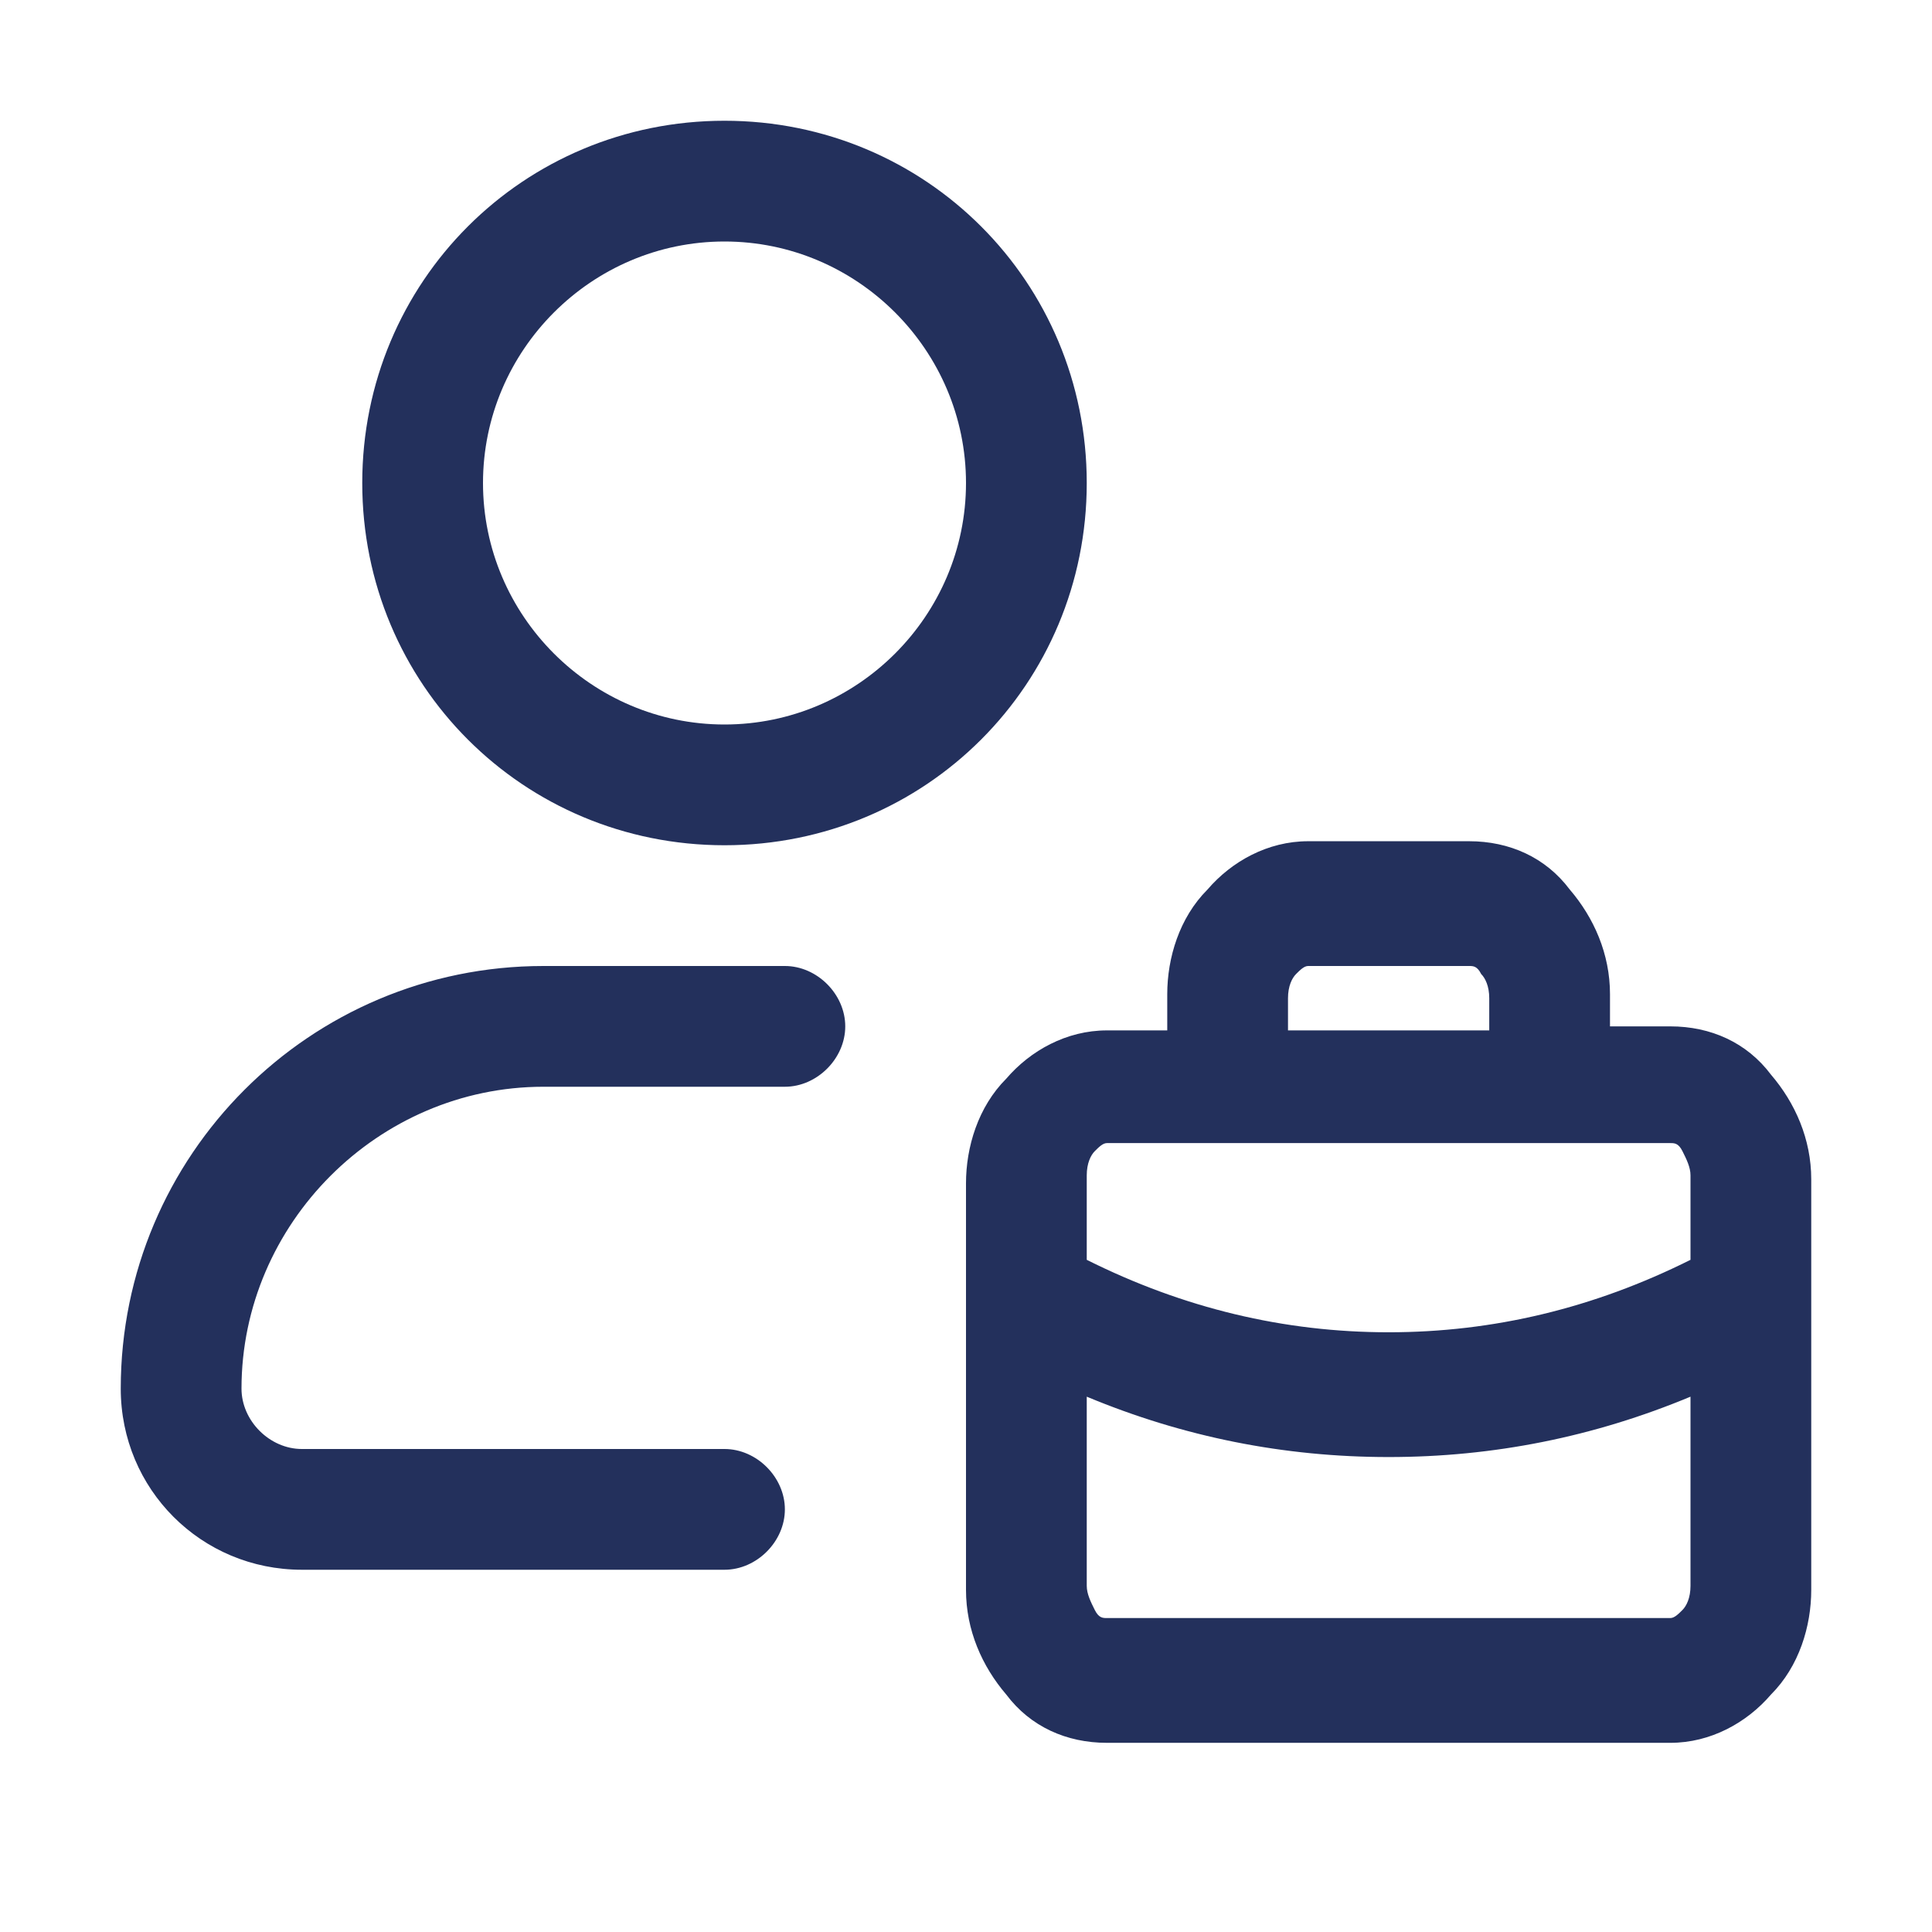 <?xml version="1.0" encoding="utf-8"?>
<!-- Generator: Adobe Illustrator 27.9.0, SVG Export Plug-In . SVG Version: 6.00 Build 0)  -->
<svg version="1.1" id="Capa_1" xmlns="http://www.w3.org/2000/svg" xmlns:xlink="http://www.w3.org/1999/xlink" x="0px" y="0px"
	 viewBox="0 0 48 48" style="enable-background:new 0 0 48 48;" xml:space="preserve">
<style type="text/css">
	.st0{fill-rule:evenodd;clip-rule:evenodd;fill:#23305C;}
</style>
<path class="st0" d="M18,18c3.3,0,6-2.7,6-6c0-3.3-2.7-6-6-6s-6,2.7-6,6C12,15.3,14.7,18,18,18z M18,21c5,0,9-4,9-9c0-5-4-9-9-9
	s-9,4-9,9C9,17,13,21,18,21z M13.5,27C9.4,27,6,30.4,6,34.5C6,35.3,6.7,36,7.5,36H18c0.8,0,1.5,0.7,1.5,1.5S18.8,39,18,39H7.5
	C5,39,3,37,3,34.5C3,28.7,7.7,24,13.5,24h6c0.8,0,1.5,0.7,1.5,1.5S20.3,27,19.5,27H13.5z M32.2,24.2c0.1-0.1,0.2-0.2,0.3-0.2h4
	c0.1,0,0.2,0,0.3,0.2c0.1,0.1,0.2,0.3,0.2,0.6v0.8h-5v-0.8C32,24.5,32.1,24.3,32.2,24.2z M29,25.5v-0.8c0-0.9,0.3-1.9,1-2.6
	c0.6-0.7,1.5-1.2,2.5-1.2h4c1,0,1.9,0.4,2.5,1.2c0.6,0.7,1,1.6,1,2.6v0.8h1.5c1,0,1.9,0.4,2.5,1.2c0.6,0.7,1,1.6,1,2.6v3
	c0,0,0,0,0,0.1v7.1c0,0.9-0.3,1.9-1,2.6c-0.6,0.7-1.5,1.2-2.5,1.2h-14c-1,0-1.9-0.4-2.5-1.2c-0.6-0.7-1-1.6-1-2.6v-7.1c0,0,0,0,0,0
	c0,0,0,0,0,0v-3c0-0.9,0.3-1.9,1-2.6c0.6-0.7,1.5-1.2,2.5-1.2H29z M42,29.2v2.1c-2.4,1.2-4.9,1.8-7.5,1.8c-2.6,0-5.1-0.6-7.5-1.8
	v-2.1c0-0.3,0.1-0.5,0.2-0.6c0.1-0.1,0.2-0.2,0.3-0.2h3h8h3c0.1,0,0.2,0,0.3,0.2C41.9,28.8,42,29,42,29.2z M27,39.4v-4.7
	c2.4,1,4.9,1.5,7.5,1.5c2.6,0,5.1-0.5,7.5-1.5v4.7c0,0.3-0.1,0.5-0.2,0.6c-0.1,0.1-0.2,0.2-0.3,0.2h-14c-0.1,0-0.2,0-0.3-0.2
	C27.1,39.8,27,39.6,27,39.4z"/>
</svg>
